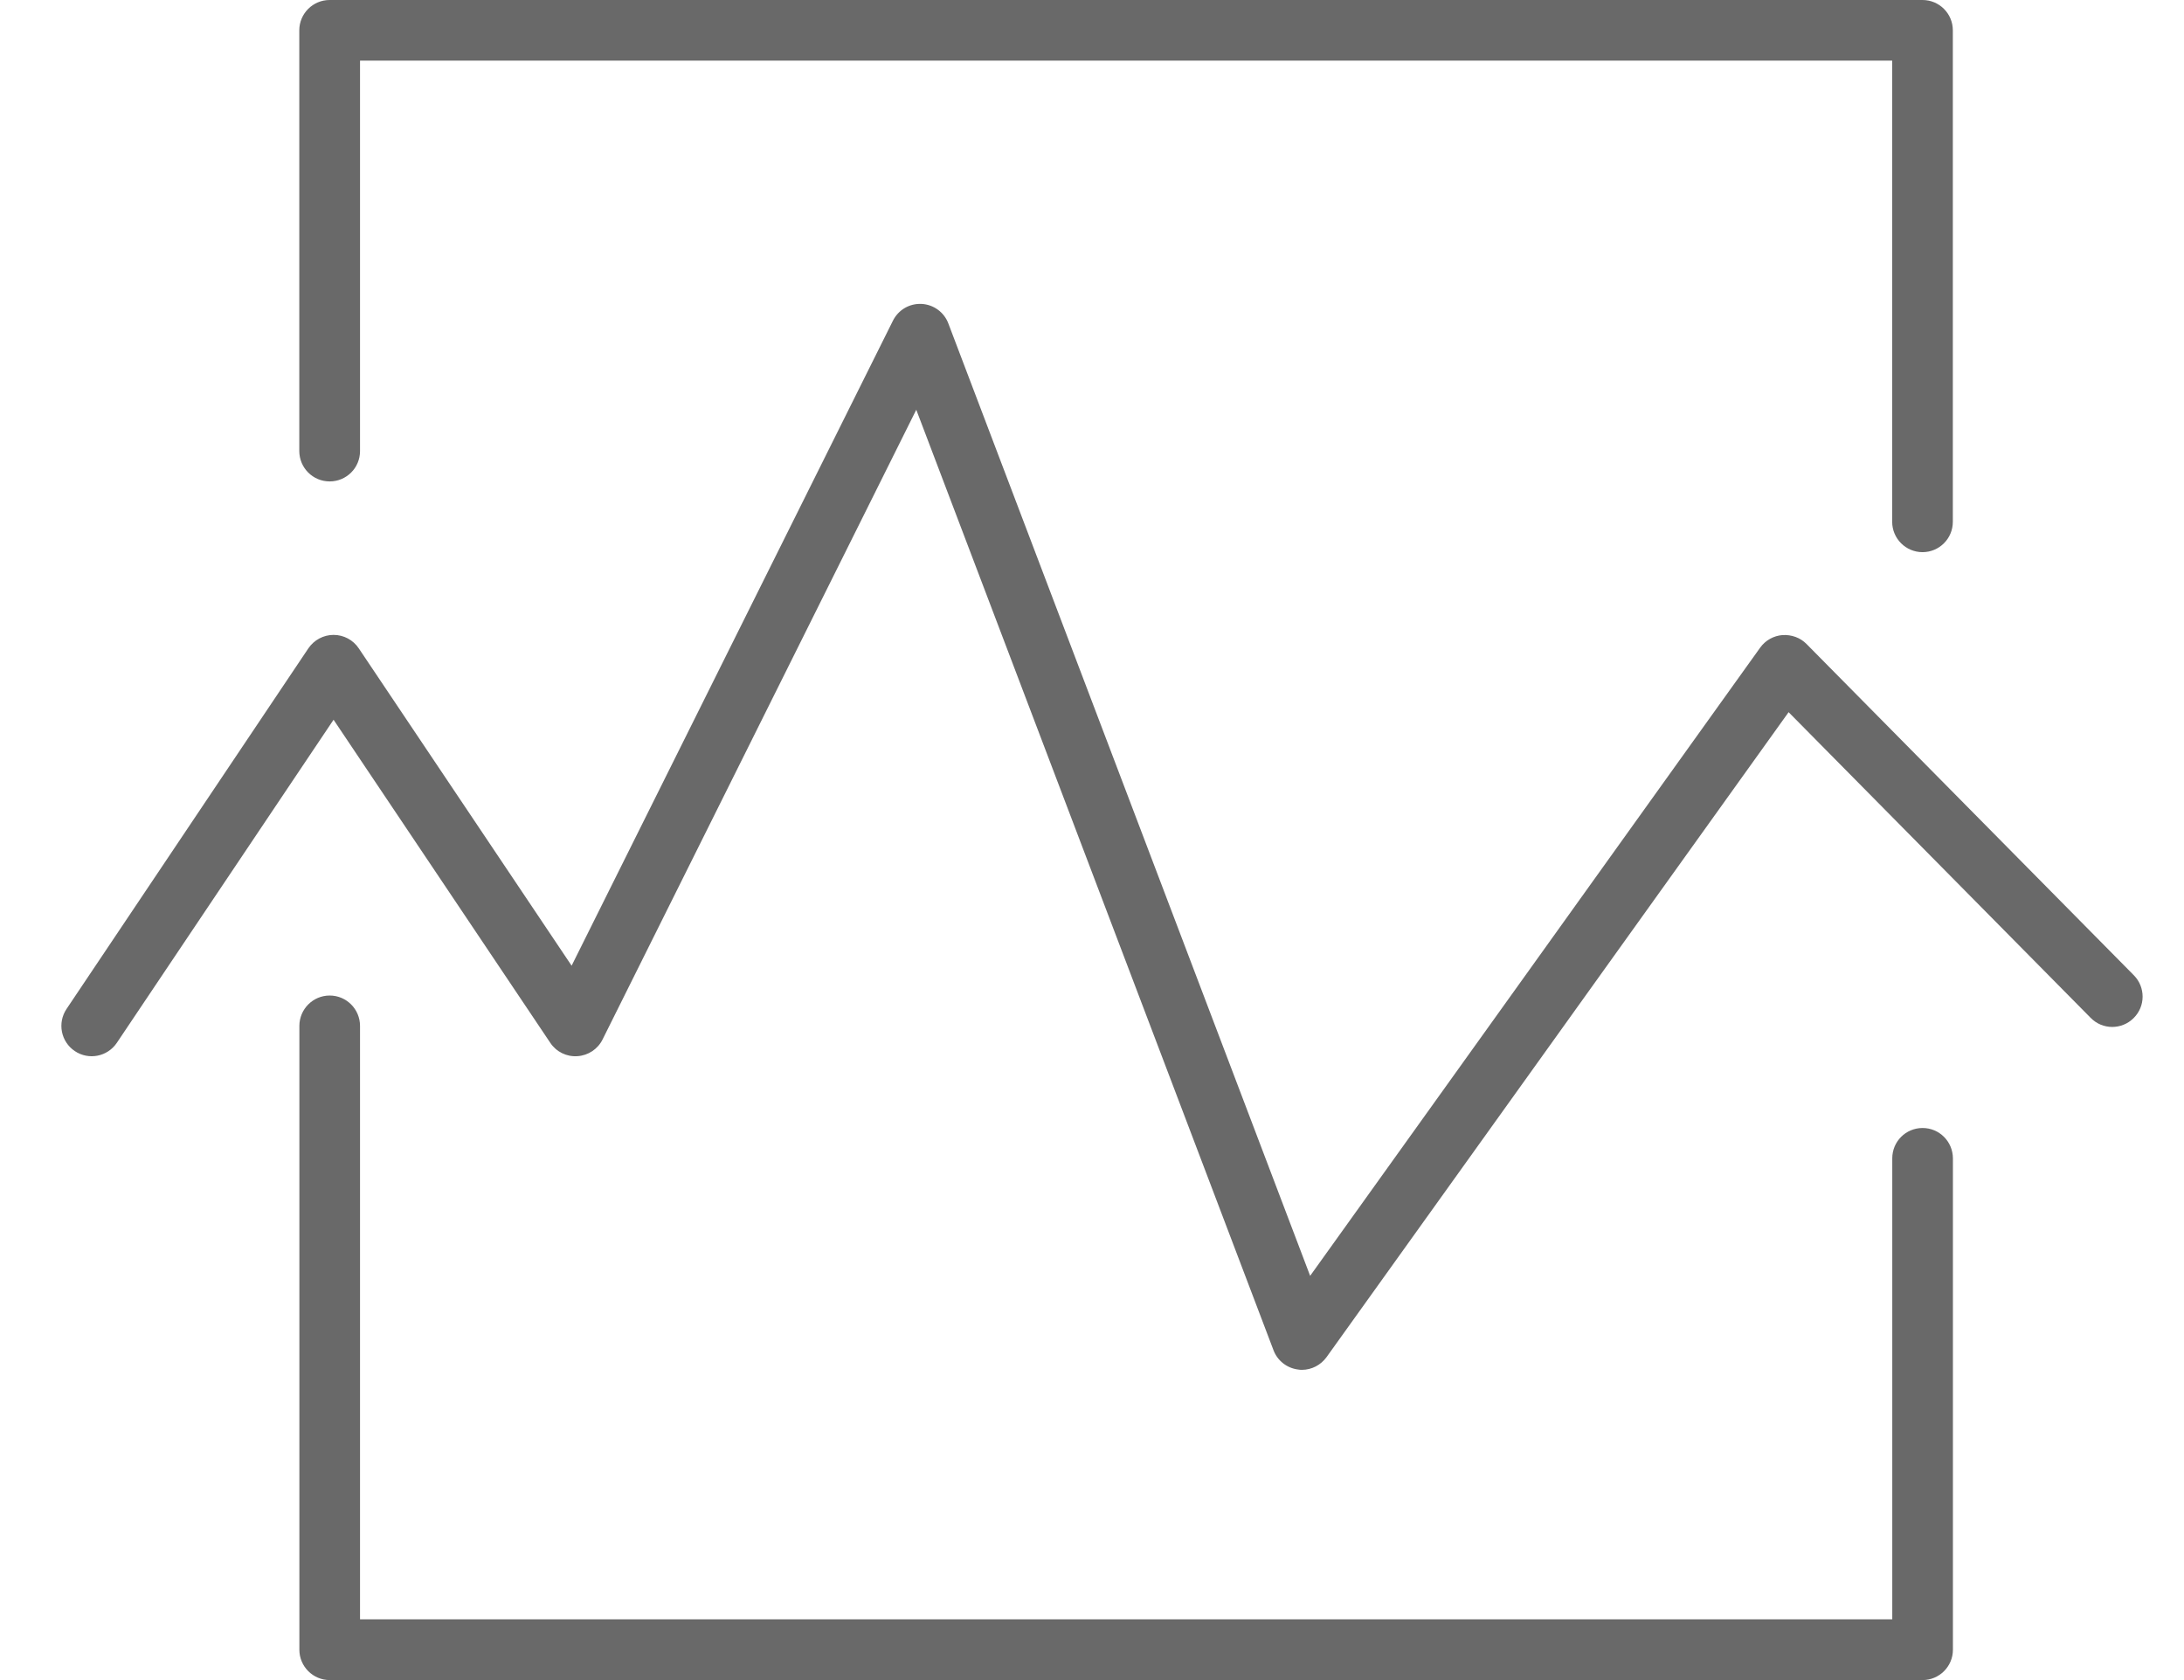 <svg width="26" height="20" viewBox="0 0 26 20" fill="none" xmlns="http://www.w3.org/2000/svg">
<path d="M22.888 13.428C22.688 13.428 22.527 13.589 22.527 13.789V19.277H4.286V12.213C4.286 12.013 4.124 11.851 3.925 11.851C3.726 11.851 3.564 12.013 3.564 12.213V19.639C3.564 19.838 3.726 20 3.925 20H22.888C23.087 20 23.249 19.838 23.249 19.639V13.789C23.248 13.589 23.087 13.428 22.888 13.428Z" fill="#696969"/>
<path d="M3.925 5.731C4.124 5.731 4.286 5.57 4.286 5.37V0.722H22.526V6.212C22.526 6.411 22.688 6.573 22.887 6.573C23.087 6.573 23.248 6.411 23.248 6.212V0.361C23.248 0.162 23.087 0 22.887 0H3.924C3.725 0 3.563 0.162 3.563 0.361V5.37C3.564 5.57 3.725 5.731 3.925 5.731Z" fill="#696969"/>
<path d="M25.403 11.61L21.506 7.666C21.431 7.59 21.328 7.554 21.221 7.56C21.114 7.568 21.017 7.623 20.955 7.709L15.597 15.188L11.29 3.851C11.24 3.717 11.114 3.625 10.971 3.618C10.825 3.611 10.694 3.69 10.63 3.818L6.805 11.496L4.271 7.718C4.204 7.618 4.092 7.558 3.971 7.558C3.851 7.558 3.739 7.618 3.671 7.718L0.792 12.011C0.681 12.177 0.725 12.401 0.89 12.512C1.056 12.624 1.28 12.579 1.391 12.414L3.971 8.568L6.551 12.414C6.622 12.521 6.745 12.582 6.874 12.573C7.002 12.565 7.117 12.489 7.174 12.373L10.908 4.878L15.161 16.074C15.208 16.198 15.32 16.286 15.452 16.303C15.467 16.306 15.483 16.307 15.498 16.307C15.614 16.307 15.723 16.251 15.792 16.156L21.293 8.478L24.889 12.117C25.029 12.26 25.258 12.261 25.4 12.12C25.542 11.98 25.543 11.752 25.403 11.61Z" fill="#696969"/>
</svg>

